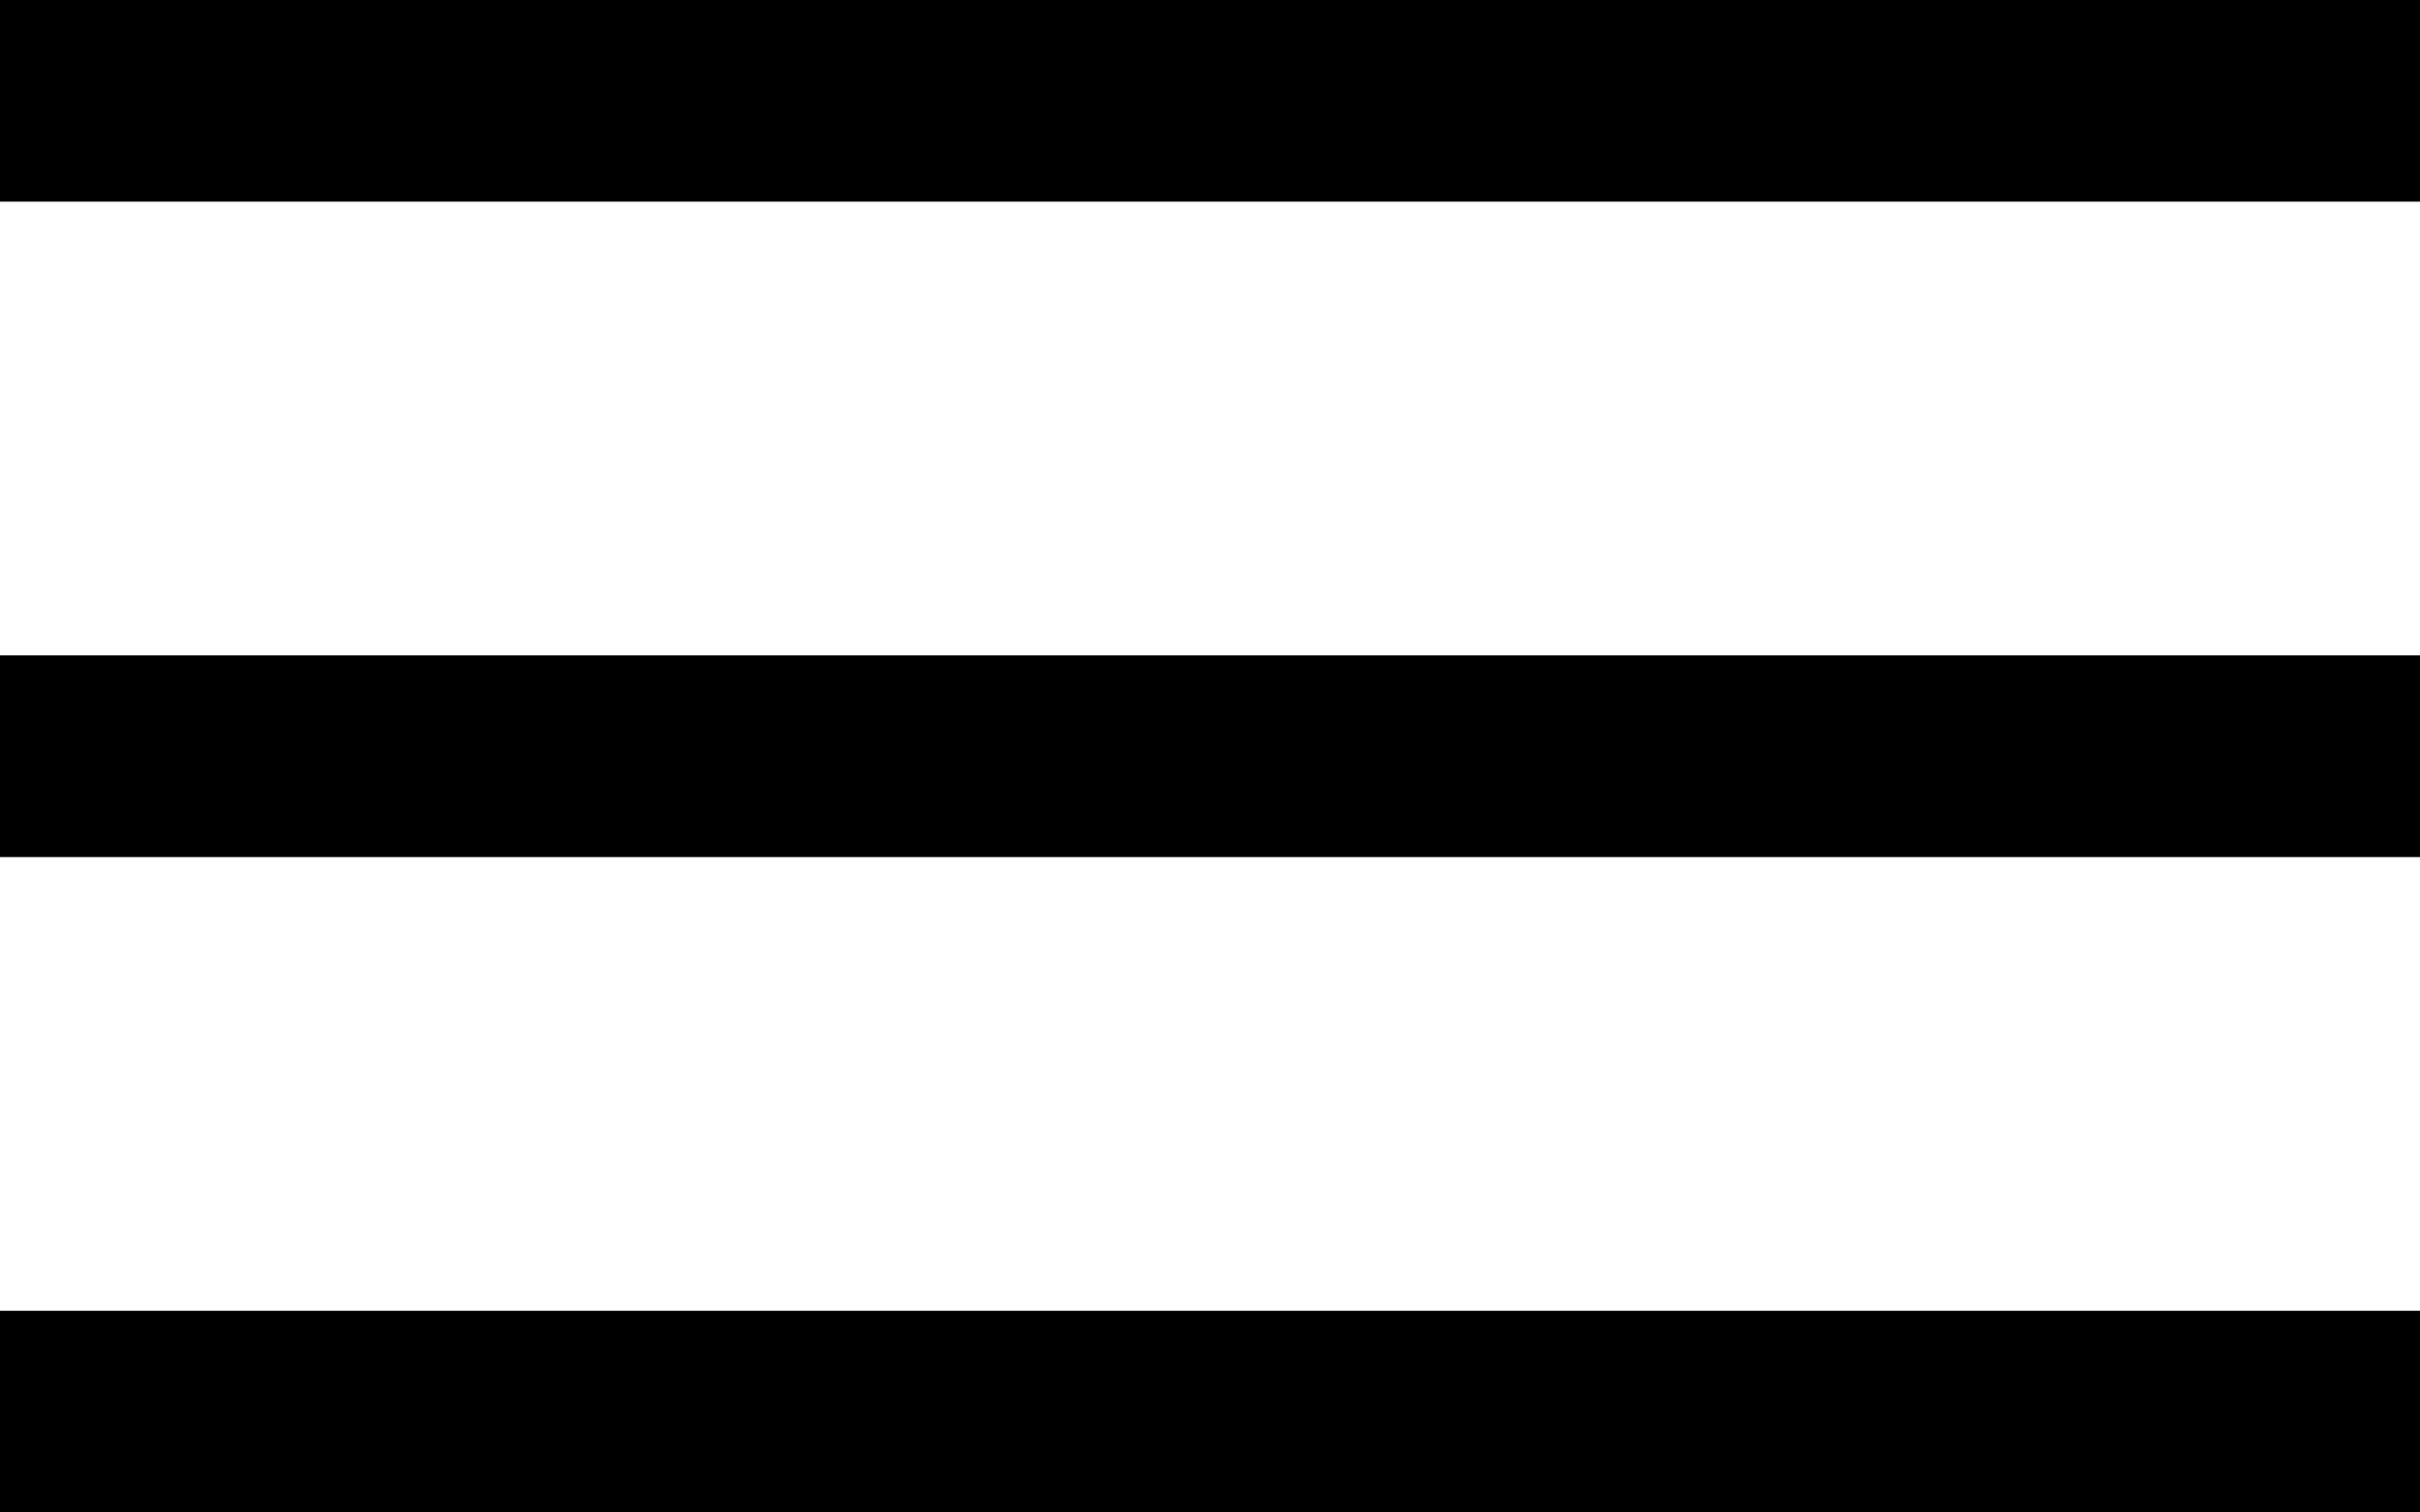 <svg width="24" height="15" viewBox="0 0 24 15" fill="none" xmlns="http://www.w3.org/2000/svg">
<g clip-path="url(#clip0_4988_2757)">
<path d="M-5 7.5H28M-5 1H28M-5 14H28" stroke="black" stroke-width="2" stroke-linecap="round" stroke-linejoin="round"/>
</g>
<defs>
<clipPath id="clip0_4988_2757">
<rect width="24" height="15" fill="white"/>
</clipPath>
</defs>
</svg>
